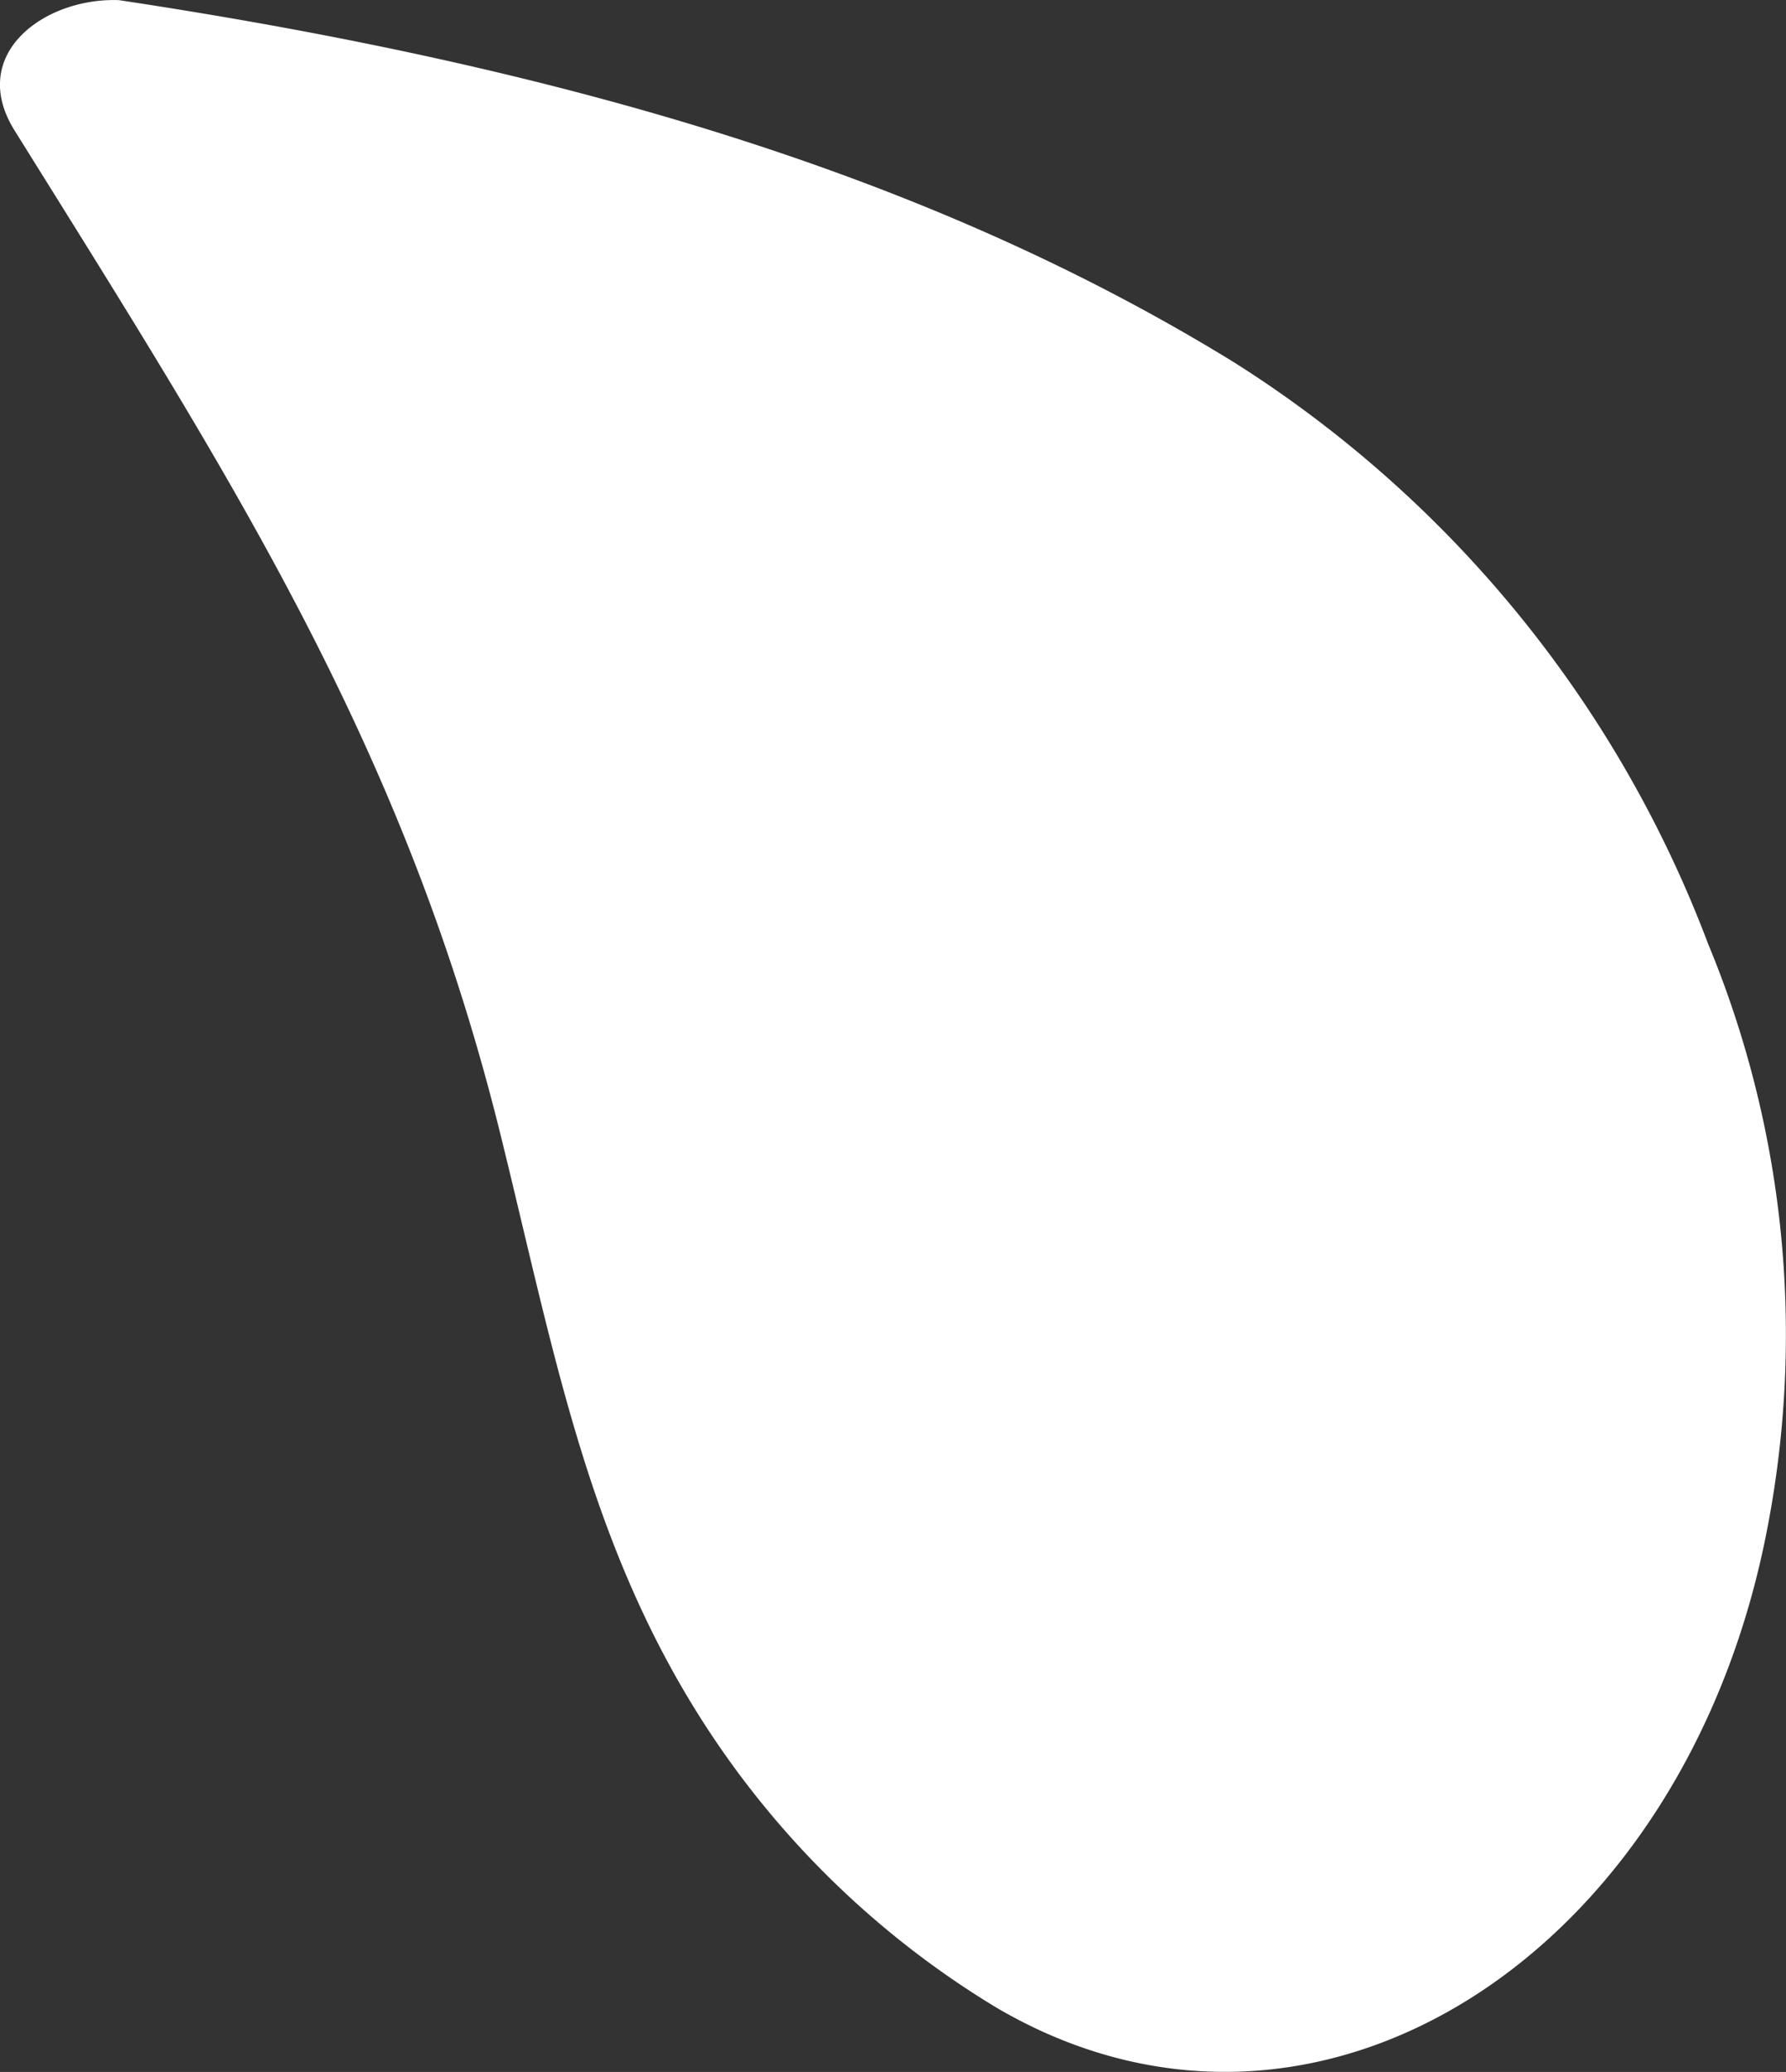 <svg xmlns="http://www.w3.org/2000/svg" width="24.559" height="28.478" viewBox="0 0 24.559 28.478">
  <rect x="0" y="0" width="24.559" height="28.478" fill="#333333" stroke="none"/>
  <path id="gocce-dx" d="M214.074,100.689a16.231,16.231,0,0,0-6.535-8.019c-3.892-2.39-8.69-3.972-15.325-4.973-1.022-.039-2.092.742-1.434,1.794,3,4.812,5.367,8.469,6.687,13.825.717,2.907,1.177,5.474,2.686,7.9a12.417,12.417,0,0,0,4.122,4.07c4.4,2.586,9.532-.744,10.623-6.678a14.012,14.012,0,0,0-.824-7.921" transform="translate(-190.578 -87.695)" fill="#fff"/>
</svg>
